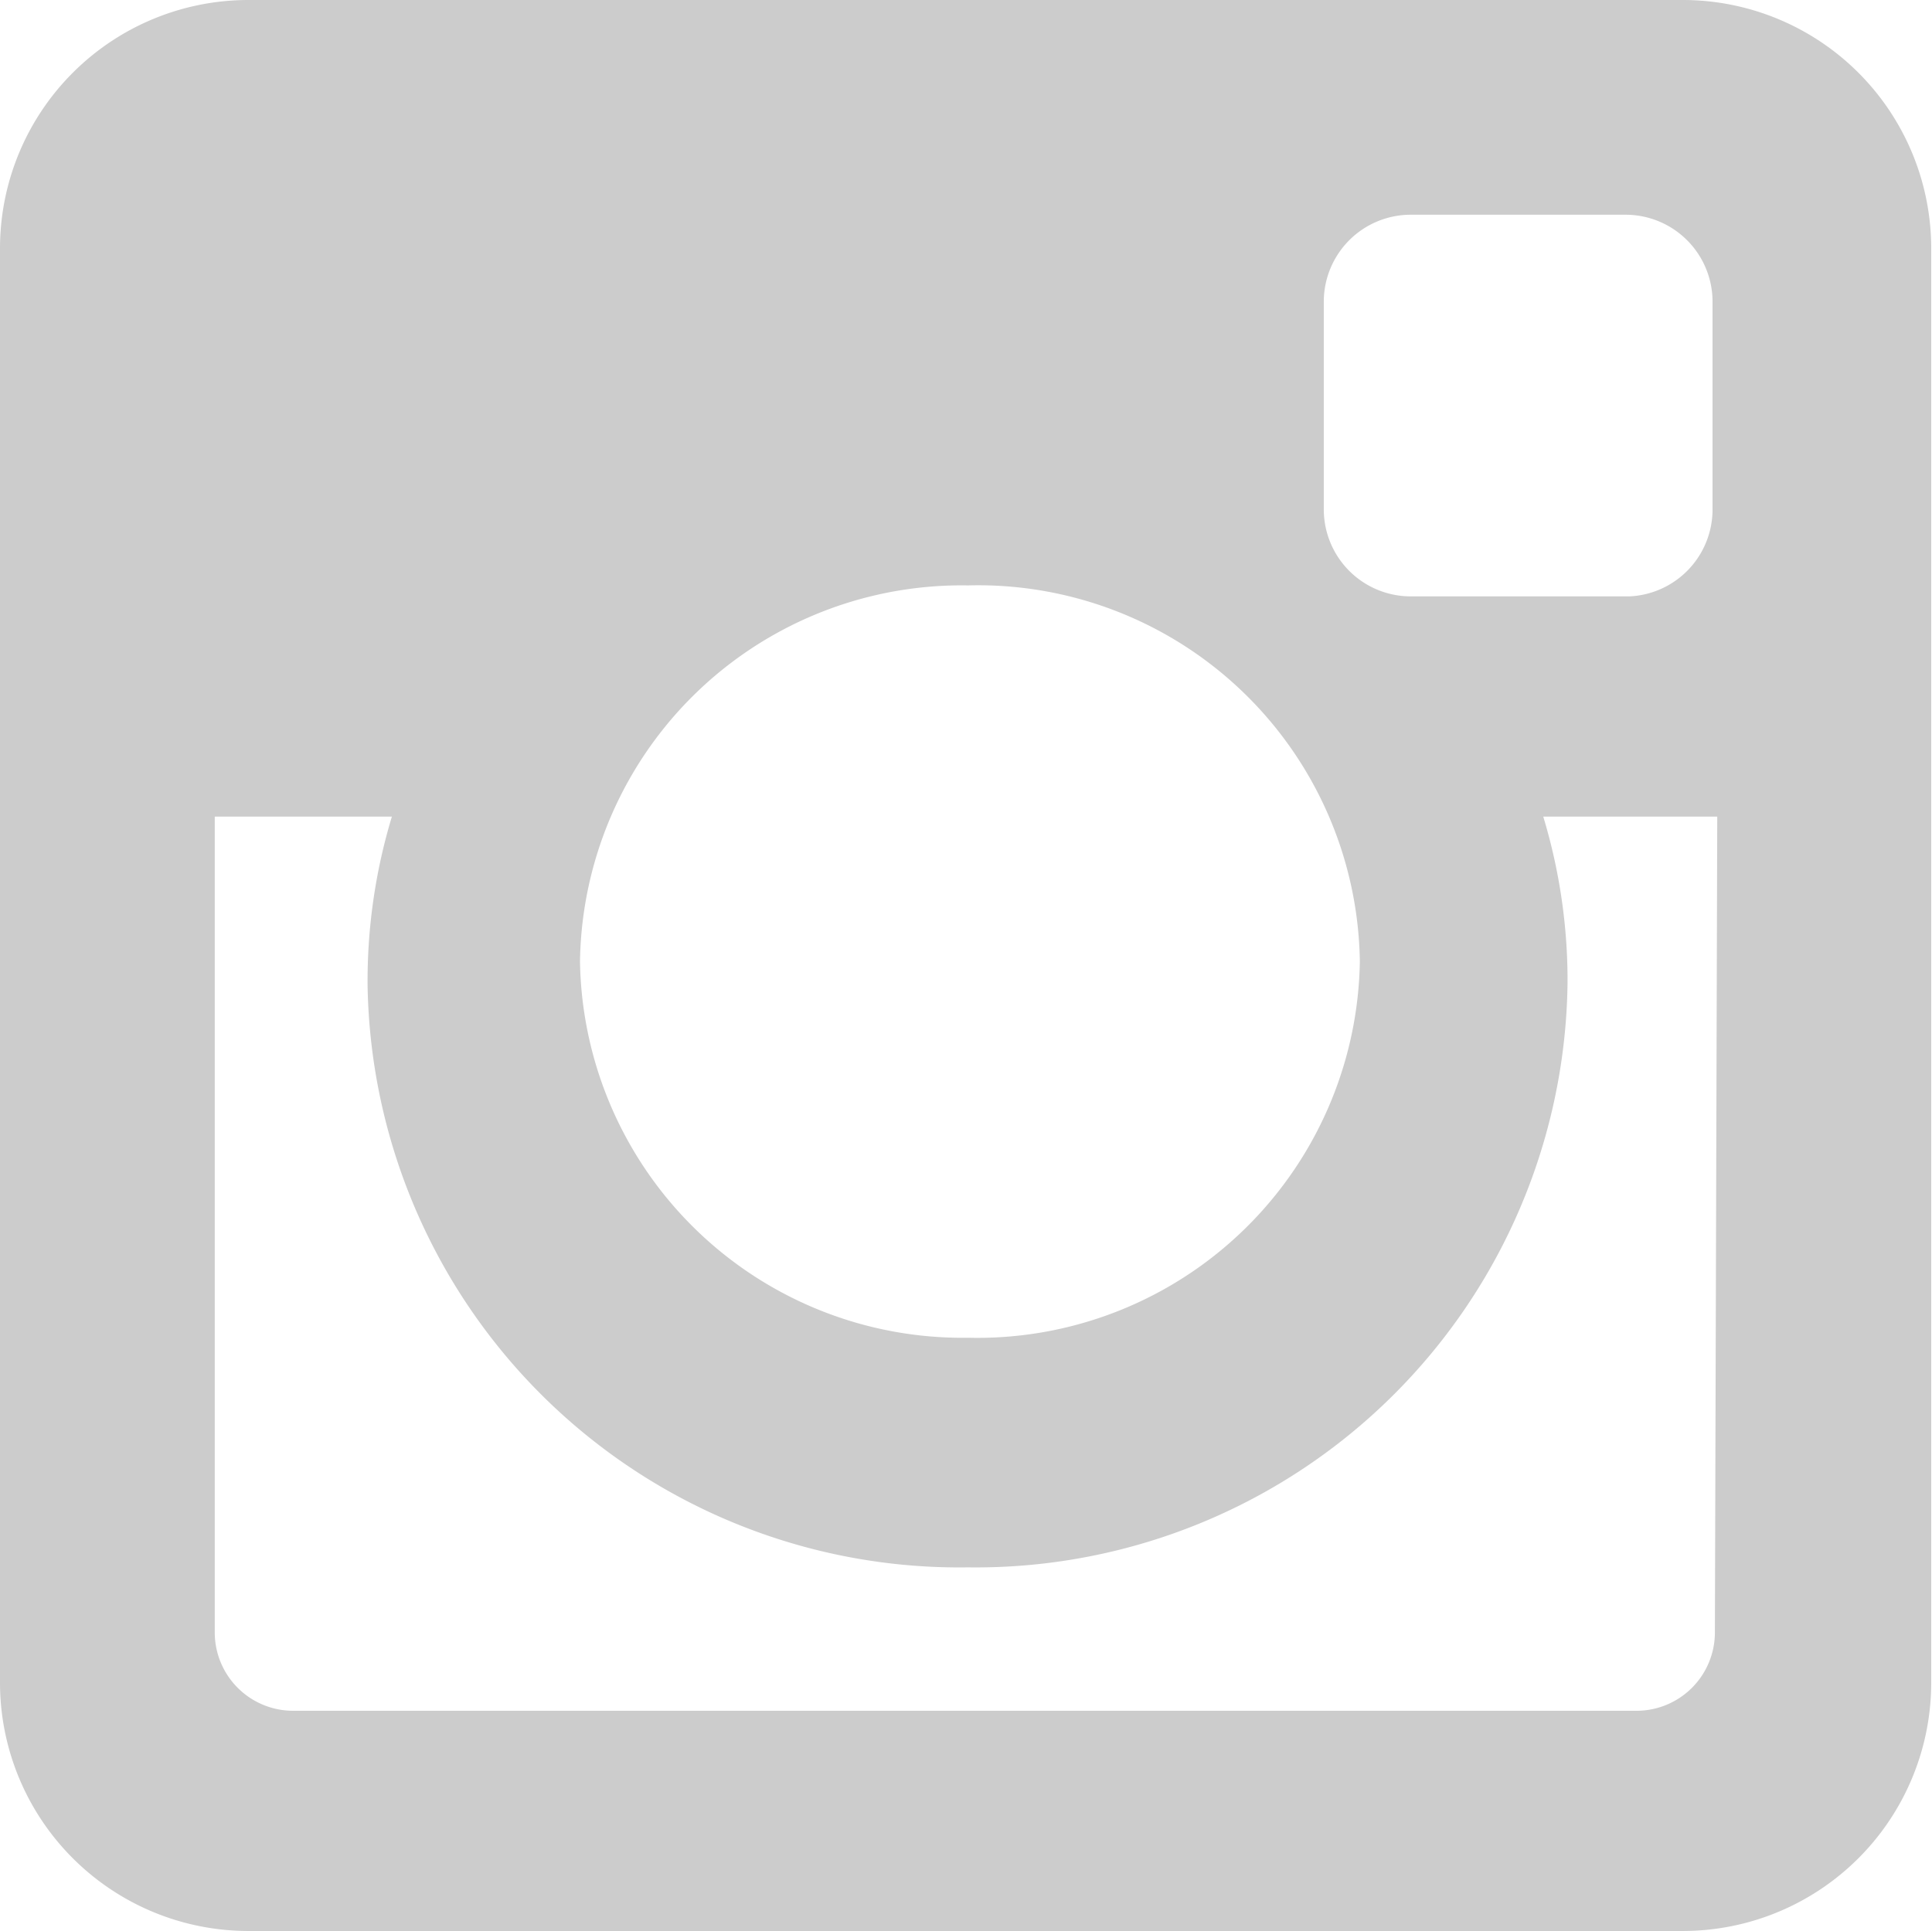 <svg xmlns="http://www.w3.org/2000/svg" viewBox="0 0 24.65 24.64"><defs><style>.cls-1{fill:#ccc;}</style></defs><title>アセット 4</title><g id="レイヤー_2" data-name="レイヤー 2"><g id="レイヤー_1-2" data-name="レイヤー 1"><path class="cls-1" d="M3.16,0H21.48a3.17,3.17,0,0,1,3.16,3.16V21.48a3.17,3.17,0,0,1-3.16,3.16H3.16A3.17,3.17,0,0,1,0,21.48V3.16A3.17,3.17,0,0,1,3.16,0ZM18,2.74a1.11,1.11,0,0,0-1.11,1.11V6.5A1.11,1.11,0,0,0,18,7.61h2.79A1.11,1.11,0,0,0,21.85,6.5V3.85a1.11,1.11,0,0,0-1.11-1.11Zm3.91,7.68H19.69A7.21,7.21,0,0,1,20,12.54,7.55,7.55,0,0,1,12.35,20a7.55,7.55,0,0,1-7.66-7.42A7.24,7.24,0,0,1,5,10.42H2.74V20.83a1,1,0,0,0,1,1H20.88a1,1,0,0,0,1-1ZM12.35,7.47a4.87,4.87,0,0,0-4.95,4.8,4.88,4.88,0,0,0,4.95,4.8,4.88,4.88,0,0,0,5-4.8A4.87,4.87,0,0,0,12.35,7.47Z"/></g></g></svg>